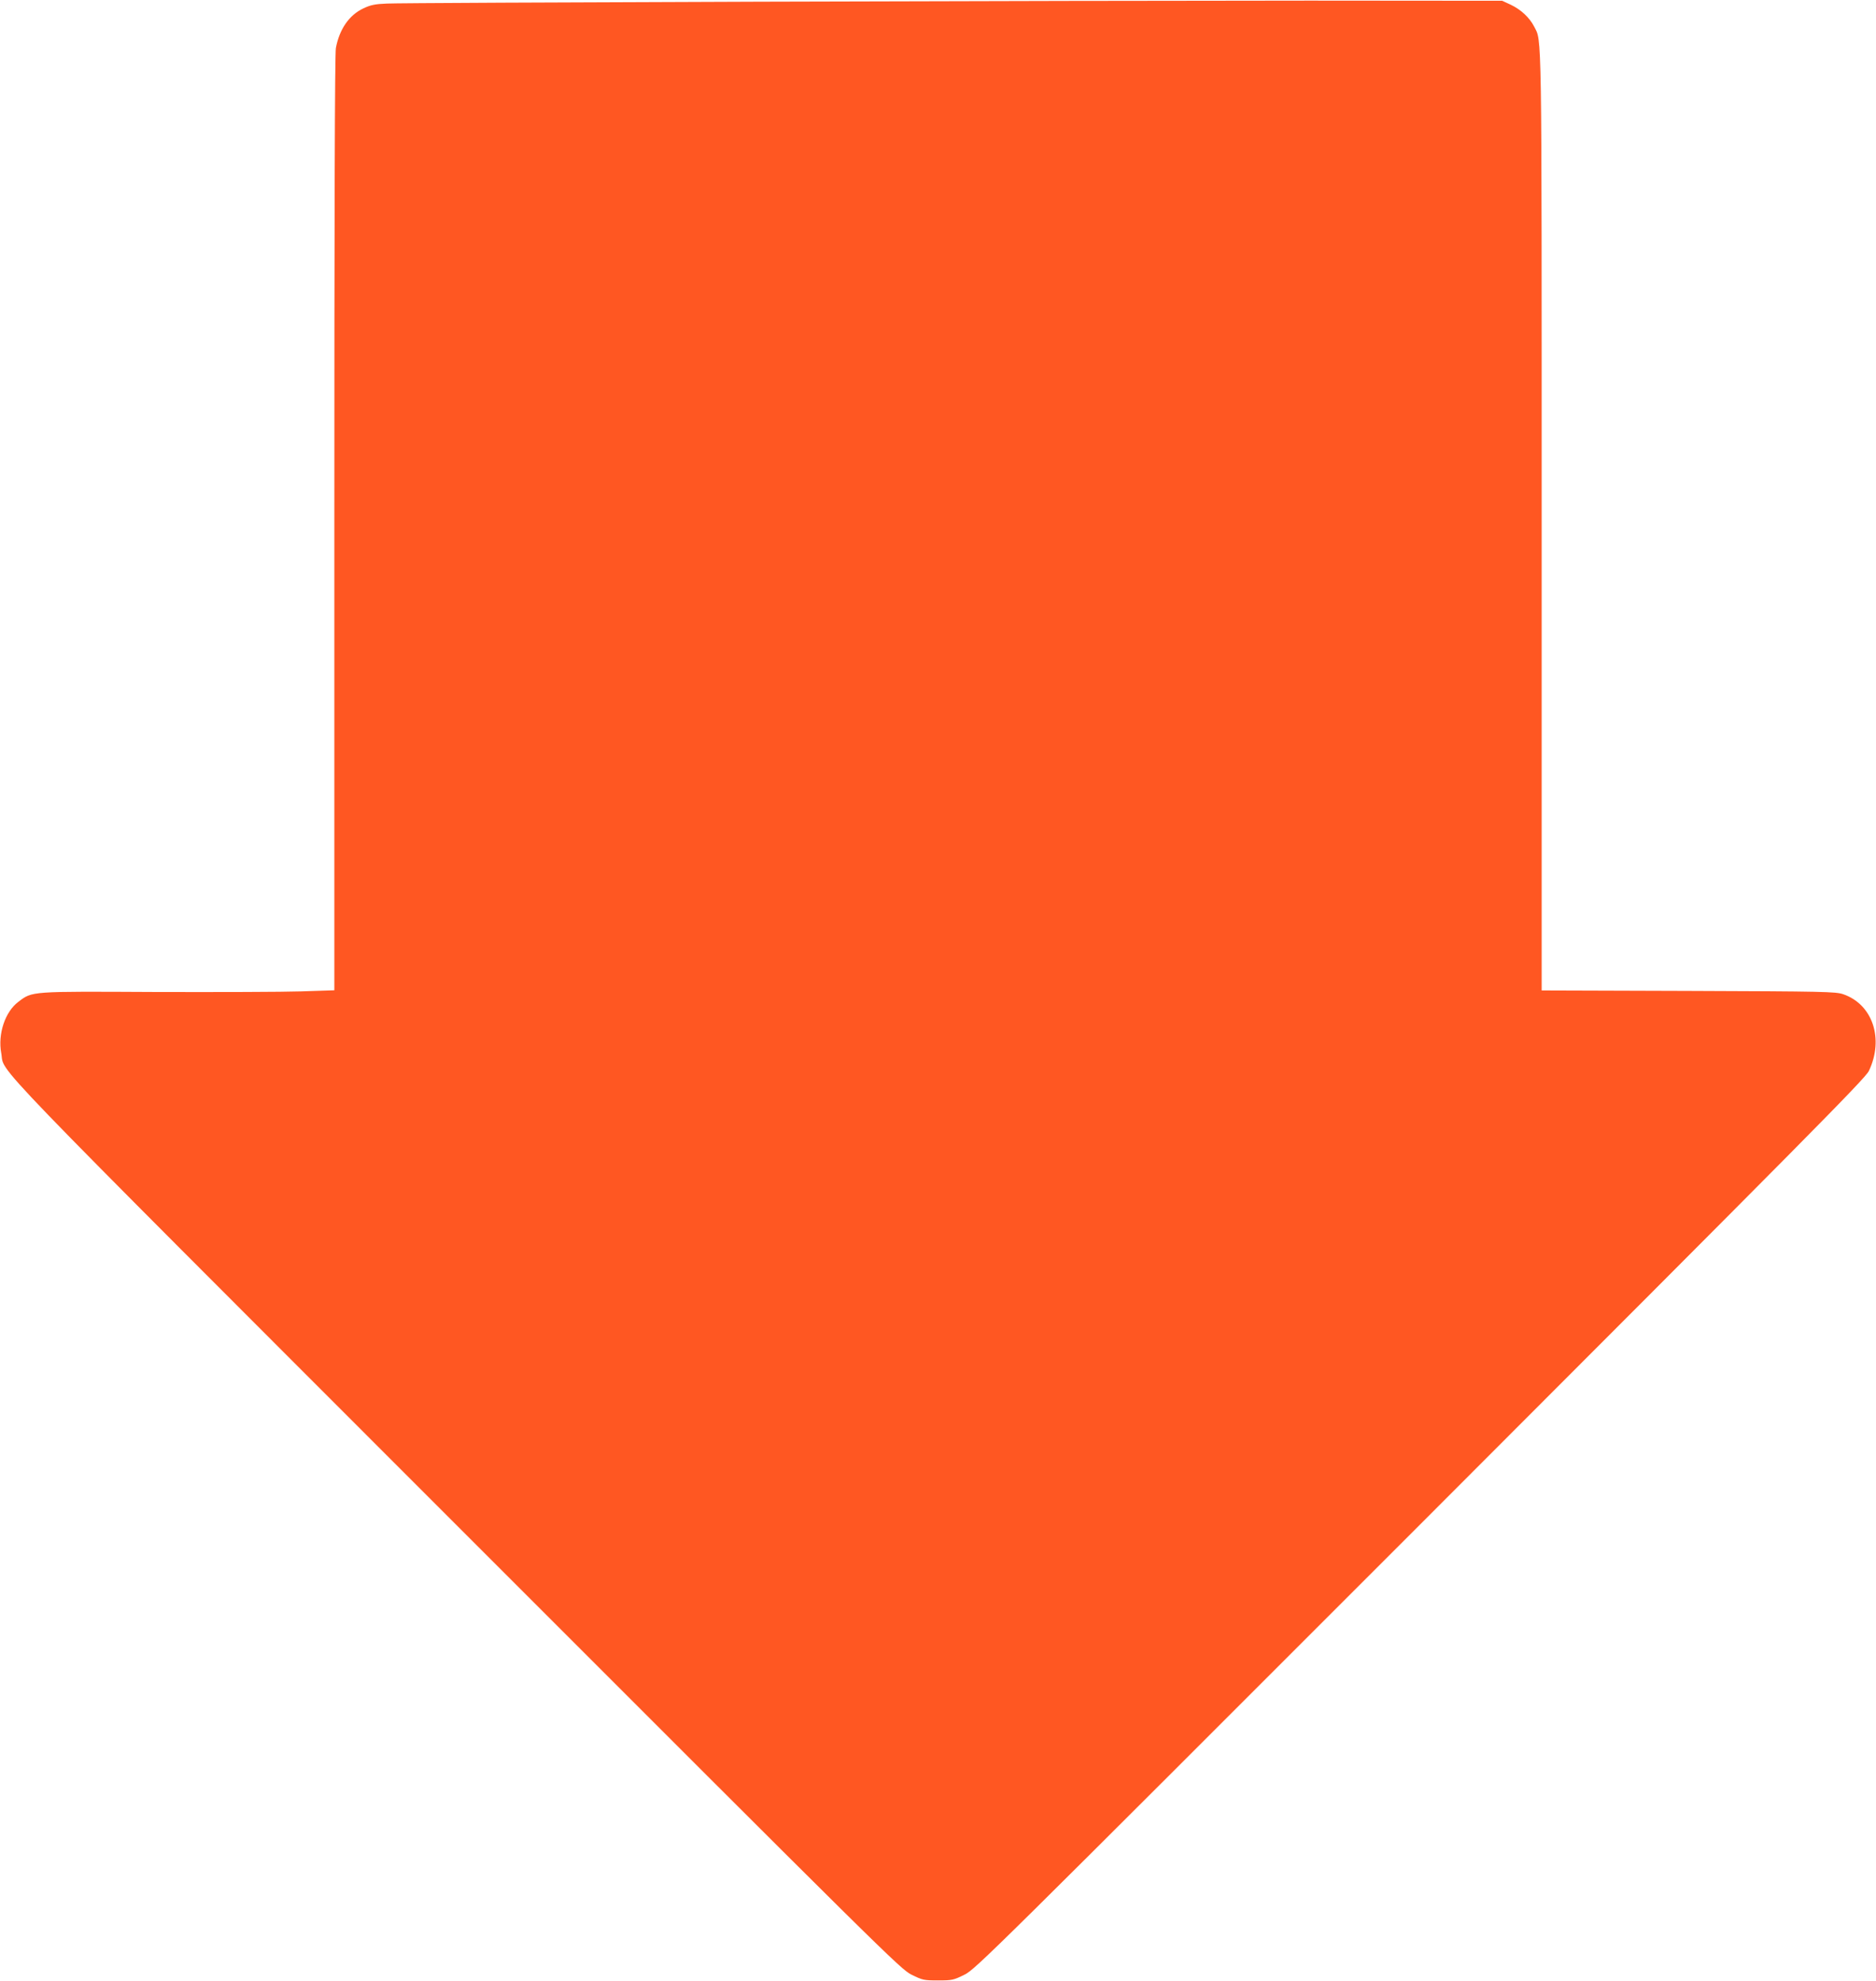 <?xml version="1.0" standalone="no"?>
<!DOCTYPE svg PUBLIC "-//W3C//DTD SVG 20010904//EN"
 "http://www.w3.org/TR/2001/REC-SVG-20010904/DTD/svg10.dtd">
<svg version="1.0" xmlns="http://www.w3.org/2000/svg"
 width="1212pt" height="1280pt" viewBox="0 0 1212 1280"
 preserveAspectRatio="xMidYMid meet">
<g transform="translate(0,1280) scale(0.1,-0.1)"
fill="#ff5722" stroke="none">
<path d="M4905 12789 c-1270 -4 -2353 -9 -2405 -12 -77 -3 -106 -9 -152 -31
-92 -43 -155 -134 -178 -256 -7 -35 -10 -1085 -10 -3070 l0 -3018 -213 -7
c-116 -4 -540 -5 -942 -4 -813 4 -795 6 -887 -64 -85 -64 -133 -207 -110 -331
27 -141 -186 79 2936 -3044 2787 -2788 2873 -2874 2945 -2910 71 -35 80 -37
171 -37 91 0 100 2 171 37 72 36 158 122 2945 2910 2493 2495 2875 2880 2898
2929 99 208 24 431 -167 496 -48 16 -125 18 -999 21 l-948 3 0 3027 c0 3251 2
3100 -49 3201 -30 58 -85 109 -150 140 l-56 26 -1245 1 c-685 0 -2284 -3
-3555 -7z"/>
</g>
</svg>
